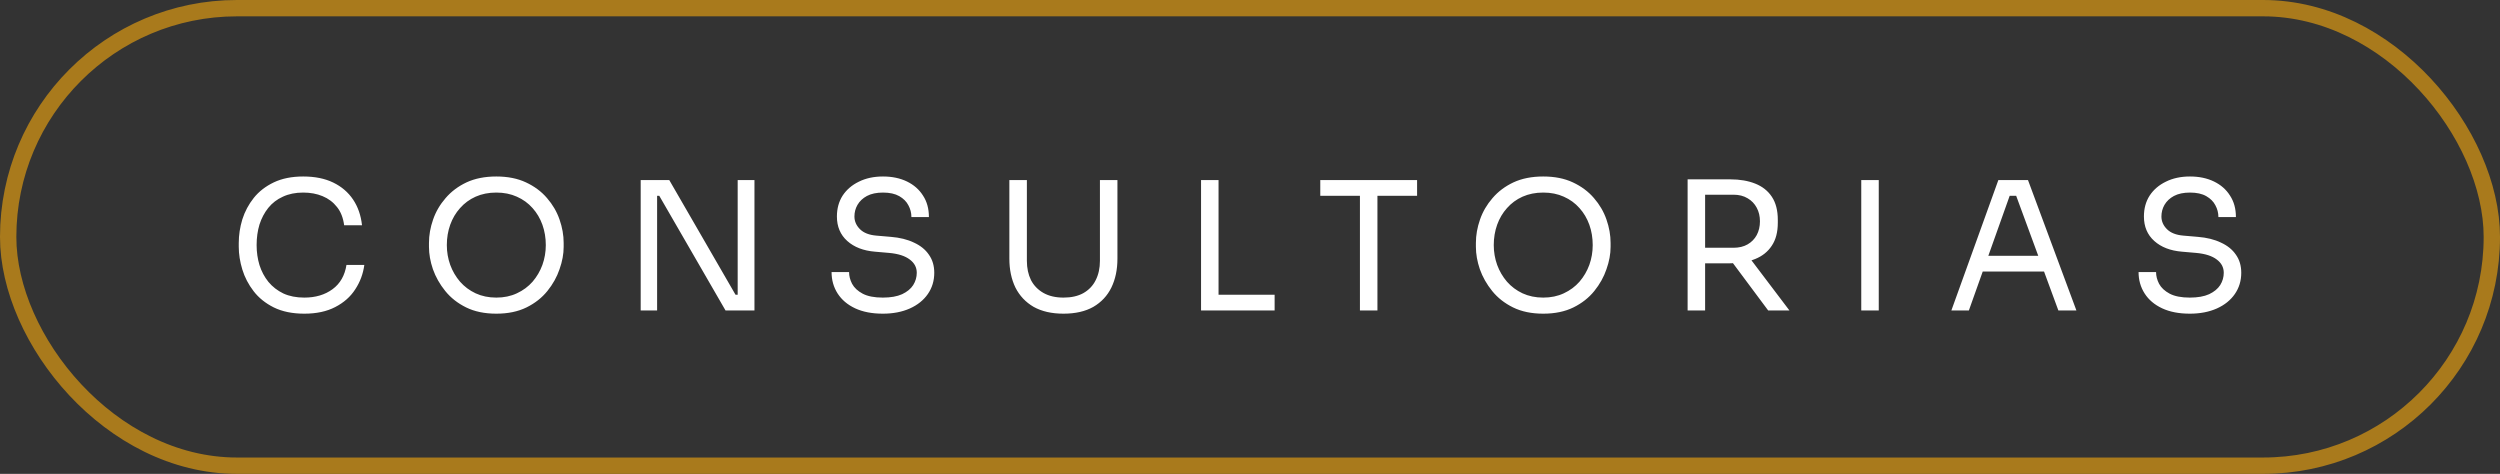 <svg xmlns="http://www.w3.org/2000/svg" width="153" height="29" viewBox="0 0 153 29" fill="none"><rect x="0" y="0" width="153" height="29" fill="#333333" stroke="none"/><rect x="0.5" y="0.5" width="152" height="28" rx="14" stroke="#A97A1C"></rect><path d="M18.624 19.197C17.895 19.197 17.272 19.069 16.755 18.814C16.245 18.559 15.833 18.227 15.52 17.819C15.206 17.411 14.976 16.97 14.831 16.497C14.685 16.016 14.612 15.553 14.612 15.108V14.868C14.612 14.387 14.685 13.906 14.831 13.425C14.984 12.944 15.217 12.507 15.53 12.113C15.844 11.72 16.252 11.403 16.755 11.162C17.258 10.922 17.859 10.801 18.558 10.801C19.273 10.801 19.885 10.925 20.395 11.173C20.905 11.421 21.309 11.767 21.608 12.211C21.907 12.656 22.089 13.181 22.155 13.786H21.062C21.003 13.334 20.858 12.962 20.625 12.671C20.391 12.372 20.096 12.15 19.739 12.004C19.389 11.858 18.996 11.785 18.558 11.785C18.085 11.785 17.669 11.869 17.312 12.037C16.955 12.197 16.656 12.427 16.416 12.725C16.183 13.017 16.004 13.356 15.88 13.742C15.764 14.128 15.705 14.547 15.705 14.999C15.705 15.429 15.764 15.837 15.88 16.223C16.004 16.61 16.186 16.952 16.427 17.251C16.675 17.55 16.981 17.787 17.345 17.962C17.709 18.129 18.136 18.213 18.624 18.213C19.309 18.213 19.885 18.042 20.351 17.699C20.818 17.357 21.102 16.861 21.204 16.212H22.297C22.224 16.759 22.038 17.258 21.739 17.71C21.448 18.162 21.04 18.523 20.515 18.792C19.998 19.062 19.367 19.197 18.624 19.197ZM30.375 19.197C29.66 19.197 29.044 19.069 28.527 18.814C28.01 18.559 27.583 18.224 27.248 17.808C26.913 17.393 26.662 16.948 26.494 16.475C26.334 16.001 26.253 15.546 26.253 15.108V14.868C26.253 14.394 26.337 13.917 26.505 13.436C26.672 12.955 26.927 12.518 27.27 12.124C27.613 11.723 28.039 11.403 28.549 11.162C29.066 10.922 29.675 10.801 30.375 10.801C31.074 10.801 31.679 10.922 32.189 11.162C32.707 11.403 33.137 11.723 33.479 12.124C33.822 12.518 34.077 12.955 34.244 13.436C34.412 13.917 34.496 14.394 34.496 14.868V15.108C34.496 15.546 34.412 16.001 34.244 16.475C34.084 16.948 33.836 17.393 33.501 17.808C33.166 18.224 32.739 18.559 32.222 18.814C31.704 19.069 31.089 19.197 30.375 19.197ZM30.375 18.213C30.841 18.213 31.26 18.125 31.632 17.951C32.011 17.776 32.331 17.539 32.594 17.24C32.856 16.934 33.056 16.591 33.195 16.212C33.333 15.826 33.403 15.422 33.403 14.999C33.403 14.555 33.333 14.139 33.195 13.753C33.056 13.367 32.856 13.028 32.594 12.736C32.331 12.438 32.011 12.204 31.632 12.037C31.26 11.869 30.841 11.785 30.375 11.785C29.908 11.785 29.485 11.869 29.107 12.037C28.735 12.204 28.418 12.438 28.155 12.736C27.893 13.028 27.693 13.367 27.554 13.753C27.416 14.139 27.346 14.555 27.346 14.999C27.346 15.422 27.416 15.826 27.554 16.212C27.693 16.591 27.893 16.934 28.155 17.24C28.418 17.539 28.735 17.776 29.107 17.951C29.485 18.125 29.908 18.213 30.375 18.213ZM39.21 19V11.02H40.959L45.014 18.038H45.364L45.146 18.235V11.02H46.173V19H44.402L40.347 11.982H39.997L40.215 11.785V19H39.21ZM54.029 19.197C53.366 19.197 52.801 19.087 52.334 18.869C51.868 18.65 51.511 18.348 51.263 17.962C51.015 17.575 50.892 17.138 50.892 16.65H51.963C51.963 16.89 52.025 17.131 52.149 17.371C52.28 17.612 52.495 17.812 52.794 17.972C53.1 18.133 53.511 18.213 54.029 18.213C54.51 18.213 54.903 18.144 55.209 18.005C55.516 17.86 55.742 17.674 55.887 17.448C56.033 17.215 56.106 16.963 56.106 16.694C56.106 16.366 55.964 16.096 55.679 15.884C55.395 15.666 54.98 15.531 54.433 15.48L53.548 15.403C52.841 15.345 52.276 15.127 51.853 14.748C51.431 14.369 51.219 13.87 51.219 13.25C51.219 12.762 51.336 12.335 51.569 11.971C51.81 11.607 52.141 11.322 52.564 11.118C52.987 10.907 53.479 10.801 54.04 10.801C54.594 10.801 55.082 10.903 55.505 11.107C55.927 11.312 56.255 11.599 56.489 11.971C56.729 12.335 56.849 12.773 56.849 13.283H55.778C55.778 13.028 55.716 12.787 55.592 12.561C55.475 12.335 55.29 12.15 55.035 12.004C54.779 11.858 54.448 11.785 54.04 11.785C53.646 11.785 53.318 11.854 53.056 11.993C52.801 12.131 52.608 12.314 52.477 12.54C52.353 12.758 52.291 12.995 52.291 13.25C52.291 13.541 52.404 13.8 52.63 14.026C52.856 14.252 53.191 14.383 53.635 14.42L54.521 14.496C55.067 14.54 55.537 14.656 55.931 14.846C56.332 15.028 56.638 15.276 56.849 15.589C57.068 15.896 57.177 16.264 57.177 16.694C57.177 17.182 57.046 17.615 56.784 17.994C56.521 18.373 56.153 18.668 55.679 18.88C55.206 19.091 54.656 19.197 54.029 19.197ZM65.086 19.197C64.364 19.197 63.756 19.058 63.26 18.781C62.772 18.497 62.4 18.104 62.145 17.601C61.897 17.091 61.773 16.5 61.773 15.83V11.02H62.845V15.961C62.845 16.406 62.928 16.799 63.096 17.142C63.271 17.477 63.526 17.739 63.861 17.929C64.197 18.118 64.605 18.213 65.086 18.213C65.567 18.213 65.971 18.122 66.299 17.94C66.634 17.75 66.886 17.488 67.053 17.153C67.228 16.81 67.316 16.413 67.316 15.961V11.02H68.387V15.83C68.387 16.5 68.263 17.091 68.015 17.601C67.767 18.104 67.399 18.497 66.911 18.781C66.423 19.058 65.814 19.197 65.086 19.197ZM73.504 19V11.02H74.575V19H73.504ZM74.356 19V18.038H78.007V19H74.356ZM83.228 19V11.763H84.299V19H83.228ZM80.801 11.982V11.02H86.726V11.982H80.801ZM94.446 19.197C93.732 19.197 93.116 19.069 92.599 18.814C92.082 18.559 91.655 18.224 91.32 17.808C90.985 17.393 90.733 16.948 90.566 16.475C90.405 16.001 90.325 15.546 90.325 15.108V14.868C90.325 14.394 90.409 13.917 90.577 13.436C90.744 12.955 90.999 12.518 91.342 12.124C91.684 11.723 92.111 11.403 92.621 11.162C93.138 10.922 93.747 10.801 94.446 10.801C95.146 10.801 95.751 10.922 96.261 11.162C96.778 11.403 97.208 11.723 97.551 12.124C97.894 12.518 98.149 12.955 98.316 13.436C98.484 13.917 98.568 14.394 98.568 14.868V15.108C98.568 15.546 98.484 16.001 98.316 16.475C98.156 16.948 97.908 17.393 97.573 17.808C97.238 18.224 96.811 18.559 96.294 18.814C95.776 19.069 95.161 19.197 94.446 19.197ZM94.446 18.213C94.913 18.213 95.332 18.125 95.704 17.951C96.082 17.776 96.403 17.539 96.665 17.24C96.928 16.934 97.128 16.591 97.267 16.212C97.405 15.826 97.474 15.422 97.474 14.999C97.474 14.555 97.405 14.139 97.267 13.753C97.128 13.367 96.928 13.028 96.665 12.736C96.403 12.438 96.082 12.204 95.704 12.037C95.332 11.869 94.913 11.785 94.446 11.785C93.98 11.785 93.557 11.869 93.178 12.037C92.807 12.204 92.49 12.438 92.227 12.736C91.965 13.028 91.765 13.367 91.626 13.753C91.488 14.139 91.418 14.555 91.418 14.999C91.418 15.422 91.488 15.826 91.626 16.212C91.765 16.591 91.965 16.934 92.227 17.24C92.49 17.539 92.807 17.776 93.178 17.951C93.557 18.125 93.98 18.213 94.446 18.213ZM103.282 19V10.976H104.353V19H103.282ZM108.212 19L105.566 15.447H106.823L109.513 19H108.212ZM103.948 16.114V15.163H106.091C106.426 15.163 106.714 15.094 106.955 14.955C107.195 14.817 107.381 14.627 107.512 14.387C107.643 14.139 107.709 13.858 107.709 13.545C107.709 13.232 107.643 12.955 107.512 12.714C107.381 12.467 107.195 12.274 106.955 12.135C106.714 11.989 106.426 11.916 106.091 11.916H103.948V10.976H105.894C106.477 10.976 106.987 11.064 107.425 11.239C107.862 11.414 108.201 11.683 108.441 12.048C108.682 12.412 108.802 12.882 108.802 13.458V13.633C108.802 14.208 108.678 14.678 108.43 15.043C108.19 15.407 107.851 15.677 107.414 15.852C106.984 16.027 106.477 16.114 105.894 16.114H103.948ZM113.909 19V11.02H114.98V19H113.909ZM119.424 19L122.299 11.02H124.113L127.076 19H125.972L123.293 11.72L123.818 11.982H122.528L123.086 11.72L120.495 19H119.424ZM121.14 16.617L121.501 15.655H124.944L125.305 16.617H121.14ZM134.017 19.197C133.354 19.197 132.789 19.087 132.323 18.869C131.856 18.65 131.499 18.348 131.252 17.962C131.004 17.575 130.88 17.138 130.88 16.65H131.951C131.951 16.89 132.013 17.131 132.137 17.371C132.268 17.612 132.483 17.812 132.782 17.972C133.088 18.133 133.5 18.213 134.017 18.213C134.498 18.213 134.892 18.144 135.198 18.005C135.504 17.86 135.73 17.674 135.876 17.448C136.021 17.215 136.094 16.963 136.094 16.694C136.094 16.366 135.952 16.096 135.668 15.884C135.384 15.666 134.968 15.531 134.422 15.48L133.536 15.403C132.829 15.345 132.264 15.127 131.842 14.748C131.419 14.369 131.208 13.87 131.208 13.25C131.208 12.762 131.324 12.335 131.558 11.971C131.798 11.607 132.13 11.322 132.552 11.118C132.975 10.907 133.467 10.801 134.028 10.801C134.582 10.801 135.07 10.903 135.493 11.107C135.916 11.312 136.244 11.599 136.477 11.971C136.717 12.335 136.838 12.773 136.838 13.283H135.766C135.766 13.028 135.704 12.787 135.58 12.561C135.464 12.335 135.278 12.15 135.023 12.004C134.768 11.858 134.436 11.785 134.028 11.785C133.635 11.785 133.307 11.854 133.044 11.993C132.789 12.131 132.596 12.314 132.465 12.54C132.341 12.758 132.279 12.995 132.279 13.25C132.279 13.541 132.392 13.8 132.618 14.026C132.844 14.252 133.179 14.383 133.624 14.42L134.509 14.496C135.056 14.54 135.526 14.656 135.919 14.846C136.32 15.028 136.626 15.276 136.838 15.589C137.056 15.896 137.165 16.264 137.165 16.694C137.165 17.182 137.034 17.615 136.772 17.994C136.51 18.373 136.142 18.668 135.668 18.88C135.194 19.091 134.644 19.197 134.017 19.197Z" fill="white"></path></svg>